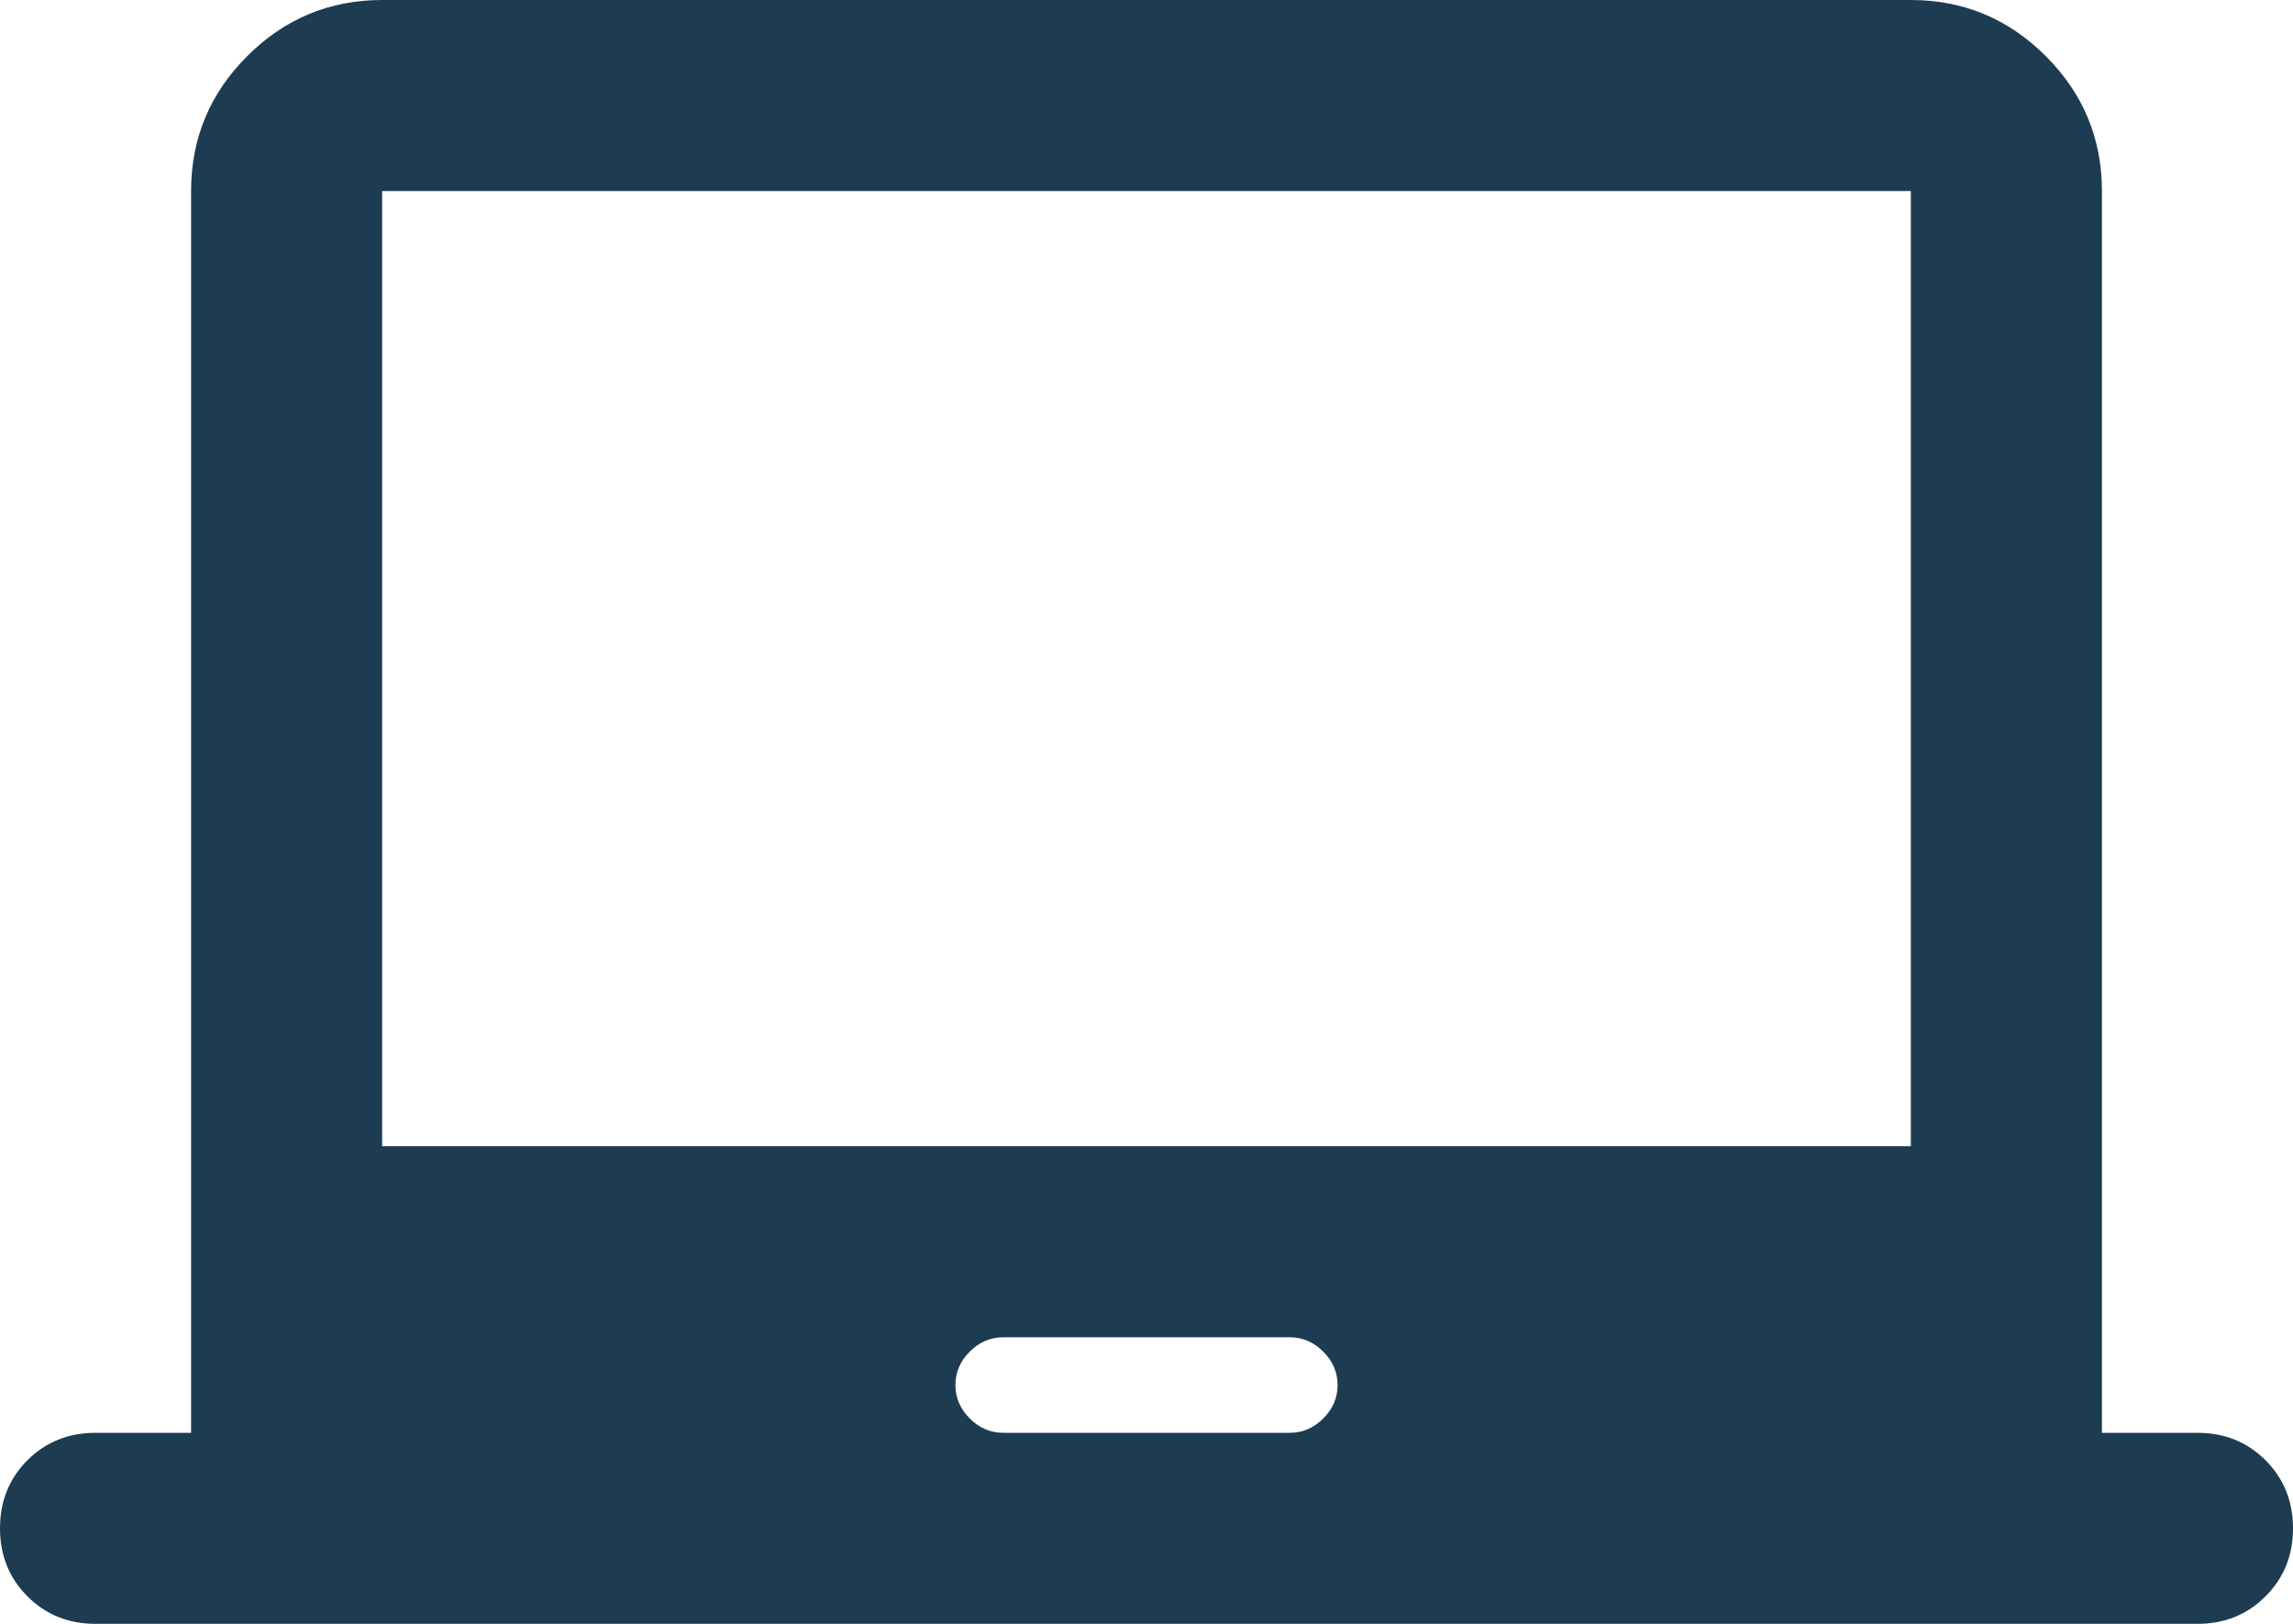 <svg width="24" height="17" viewBox="0 0 24 17" fill="none" xmlns="http://www.w3.org/2000/svg">
<path d="M1 17C0.717 17 0.479 16.904 0.287 16.712C0.096 16.521 0 16.283 0 16C0 15.717 0.096 15.479 0.287 15.287C0.479 15.096 0.717 15 1 15H2V2C2 1.45 2.196 0.979 2.587 0.588C2.979 0.196 3.45 0 4 0H20C20.55 0 21.021 0.196 21.413 0.588C21.804 0.979 22 1.45 22 2V15H23C23.283 15 23.521 15.096 23.712 15.287C23.904 15.479 24 15.717 24 16C24 16.283 23.904 16.521 23.712 16.712C23.521 16.904 23.283 17 23 17H1ZM10.5 15H13.5C13.633 15 13.75 14.95 13.85 14.85C13.95 14.75 14 14.633 14 14.5C14 14.367 13.95 14.25 13.85 14.15C13.75 14.05 13.633 14 13.5 14H10.5C10.367 14 10.25 14.05 10.15 14.15C10.05 14.25 10 14.367 10 14.5C10 14.633 10.05 14.75 10.15 14.85C10.25 14.95 10.367 15 10.5 15ZM4 12H20V2H4V12Z" fill="#1D3C52"/>
</svg>
